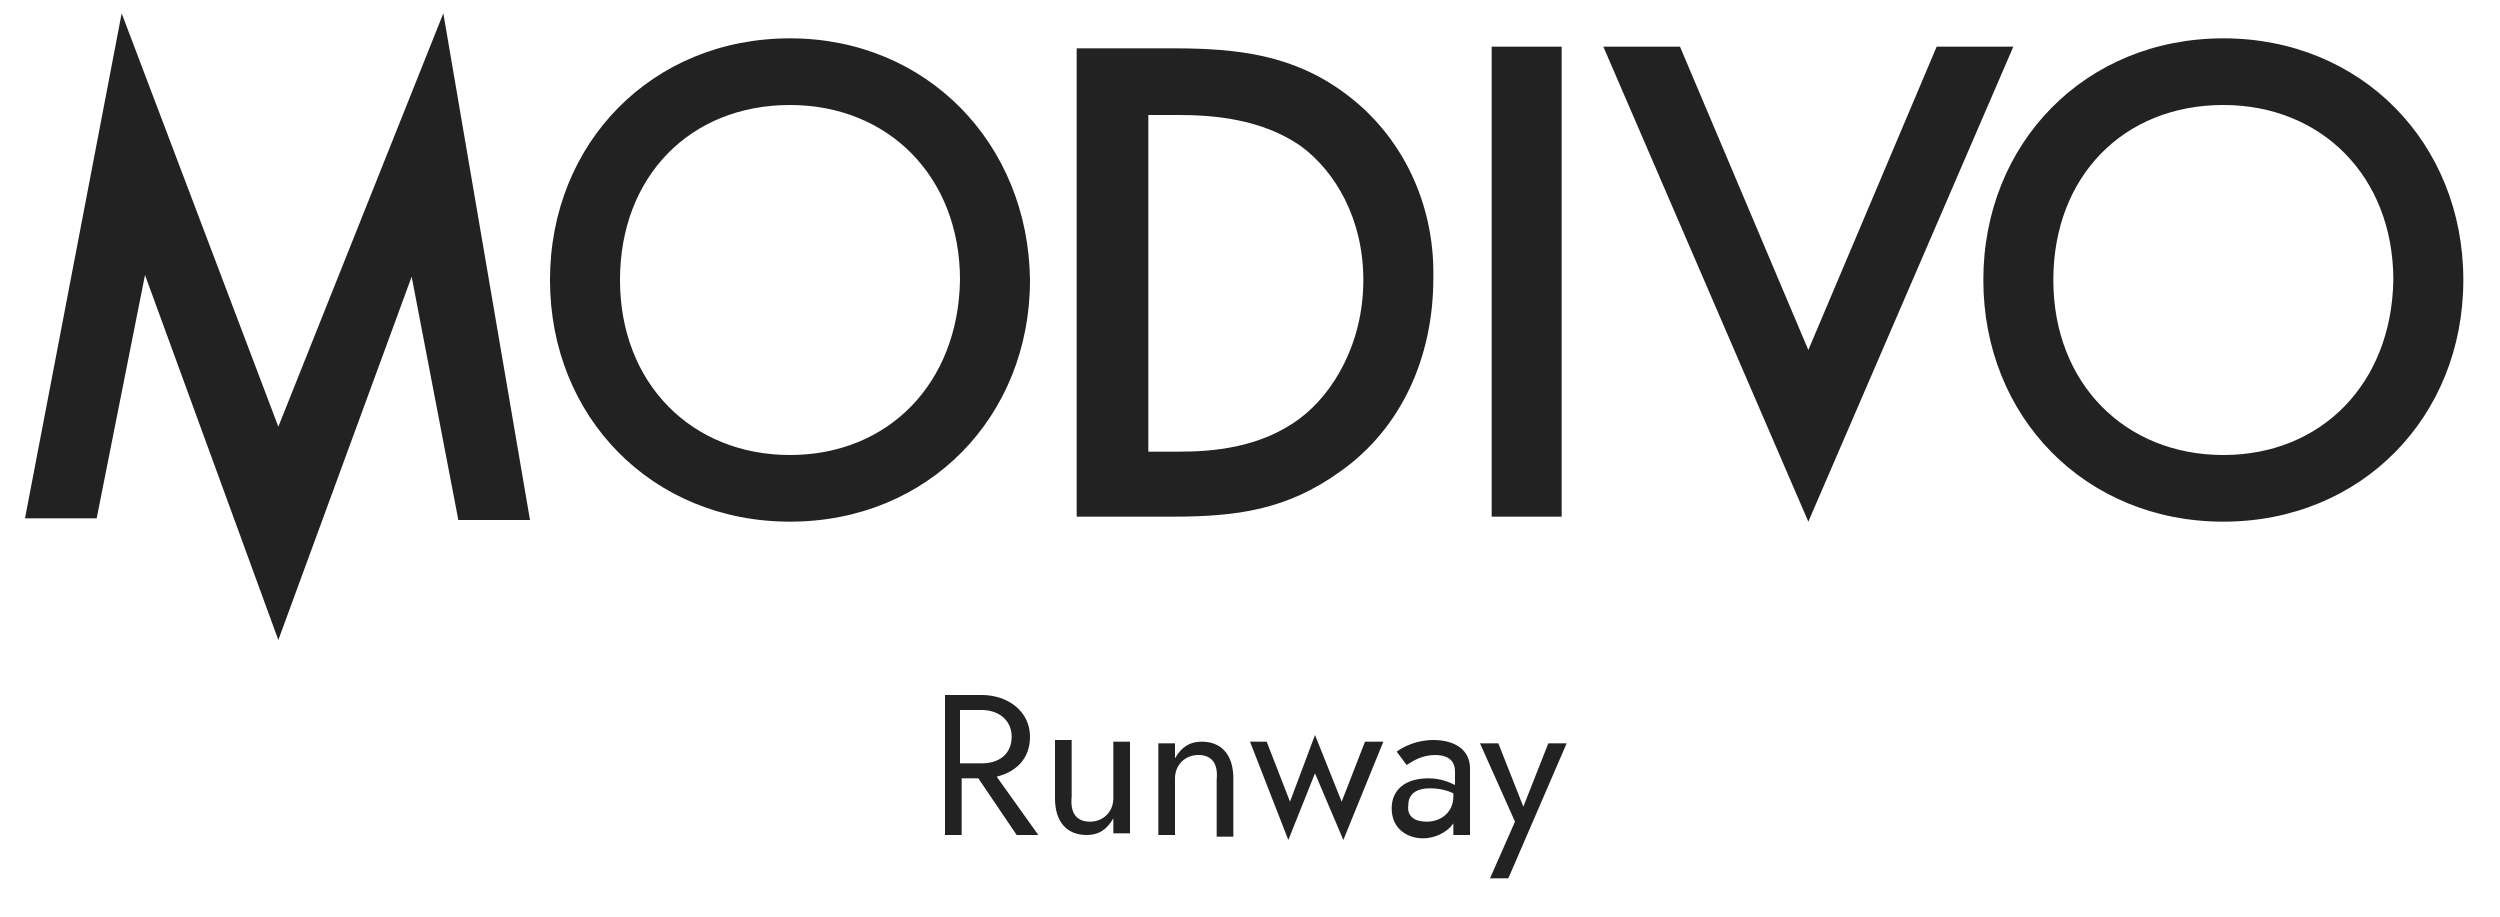<svg width="150" height="55" version="1.1" id="ModivoRunway" xmlns="http://www.w3.org/2000/svg" xmlns:xlink="http://www.w3.org/1999/xlink" x="0px" y="0px"
	 viewBox="0 0 150 55" style="enable-background:new 0 0 150 55;" xml:space="preserve">
<style type="text/css">
	.st0{fill:#222222;}
</style>
<path class="st0" d="M133.4,27.3c-5.9,0-10.2-4.3-10.2-10.5c0-6.2,4.2-10.5,10.2-10.5c5.9,0,10.2,4.3,10.2,10.5
	C143.5,23,139.3,27.3,133.4,27.3z M133.4,2.3c-8.3,0-14.4,6.3-14.4,14.5c0,8.2,6.1,14.5,14.4,14.5c8.3,0,14.4-6.3,14.4-14.5
	C147.8,8.6,141.7,2.3,133.4,2.3z M116.2,2.8L108.5,21l-7.7-18.2h-4.6l12.3,28.5l12.3-28.5H116.2z M89.5,31h4.2V2.8h-4.2V31z
	 M78,25.1c-2.4,1.8-5.3,2-7.3,2h-1.8V6.9h1.8c2,0,5,0.2,7.4,1.9c2,1.5,3.7,4.3,3.7,8C81.8,20.6,80,23.6,78,25.1z M80.7,5.6
	c-3.1-2.3-6.4-2.7-10.3-2.7h-5.8V31h5.7c3.9,0,6.9-0.4,10.1-2.7c3.7-2.6,5.6-6.9,5.6-11.6C86.1,12.2,84.1,8.1,80.7,5.6z M47.4,27.3
	c-5.9,0-10.2-4.3-10.2-10.5c0-6.2,4.2-10.5,10.2-10.5c5.9,0,10.2,4.3,10.2,10.5C57.5,23,53.3,27.3,47.4,27.3z M47.4,2.3
	C39.1,2.3,33,8.6,33,16.8c0,8.2,6.1,14.5,14.4,14.5c8.3,0,14.4-6.3,14.4-14.5C61.7,8.6,55.6,2.3,47.4,2.3z M16.7,25.6L7.3,0.8
	L1.5,31.1h4.3l2.9-14.6l8,21.9l8-21.8l2.8,14.6h4.3L26.6,0.8L16.7,25.6z"/>
<g>
	<path class="st0" d="M58.9,41.7c1.6,0,2.9,1,2.9,2.5c0,1.3-0.8,2.1-2,2.4l2.5,3.5H61l-2.3-3.4h-1v3.4h-1v-8.4H58.9z M57.6,42.6v3.2
		h1.3c1.1,0,1.8-0.6,1.8-1.6s-0.8-1.6-1.8-1.6H57.6z"/>
	<path class="st0" d="M65.4,49.3c0.8,0,1.4-0.6,1.4-1.4v-3.4h1v5.5h-1v-0.9c-0.4,0.7-0.9,1-1.6,1c-1.2,0-1.9-0.8-1.9-2.2v-3.5h1v3.4
		C64.2,48.8,64.6,49.3,65.4,49.3z"/>
	<path class="st0" d="M71.9,45.3c-0.8,0-1.4,0.6-1.4,1.4v3.4h-1v-5.5h1v0.9c0.4-0.7,0.9-1,1.6-1c1.2,0,1.9,0.8,1.9,2.2v3.5h-1v-3.4
		C73.1,45.8,72.7,45.3,71.9,45.3z"/>
	<path class="st0" d="M76,44.5l1.4,3.6l1.5-4l1.6,4l1.4-3.6H83l-2.4,5.9l-1.7-4l-1.6,4L75,44.5H76z"/>
	<path class="st0" d="M83.8,45.1c0.4-0.3,1.2-0.7,2.2-0.7c1.3,0,2.2,0.6,2.2,1.7v4h-1v-0.7c-0.4,0.6-1.2,0.9-1.8,0.9
		c-1,0-1.9-0.6-1.9-1.8c0-1.1,0.8-1.8,2.2-1.8c0.7,0,1.2,0.2,1.6,0.4v-0.8c0-0.8-0.6-1-1.2-1c-0.8,0-1.4,0.4-1.7,0.6L83.8,45.1z
		 M85.6,49.3c0.9,0,1.6-0.6,1.6-1.5v-0.2c-0.4-0.2-0.9-0.3-1.4-0.3c-0.9,0-1.3,0.4-1.3,1C84.4,49,84.9,49.3,85.6,49.3z"/>
	<path class="st0" d="M90.5,52.7h-1.1l1.5-3.4l-2.1-4.7h1.1l1.5,3.8l1.5-3.8h1.1L90.5,52.7z"/>
</g>
</svg>
